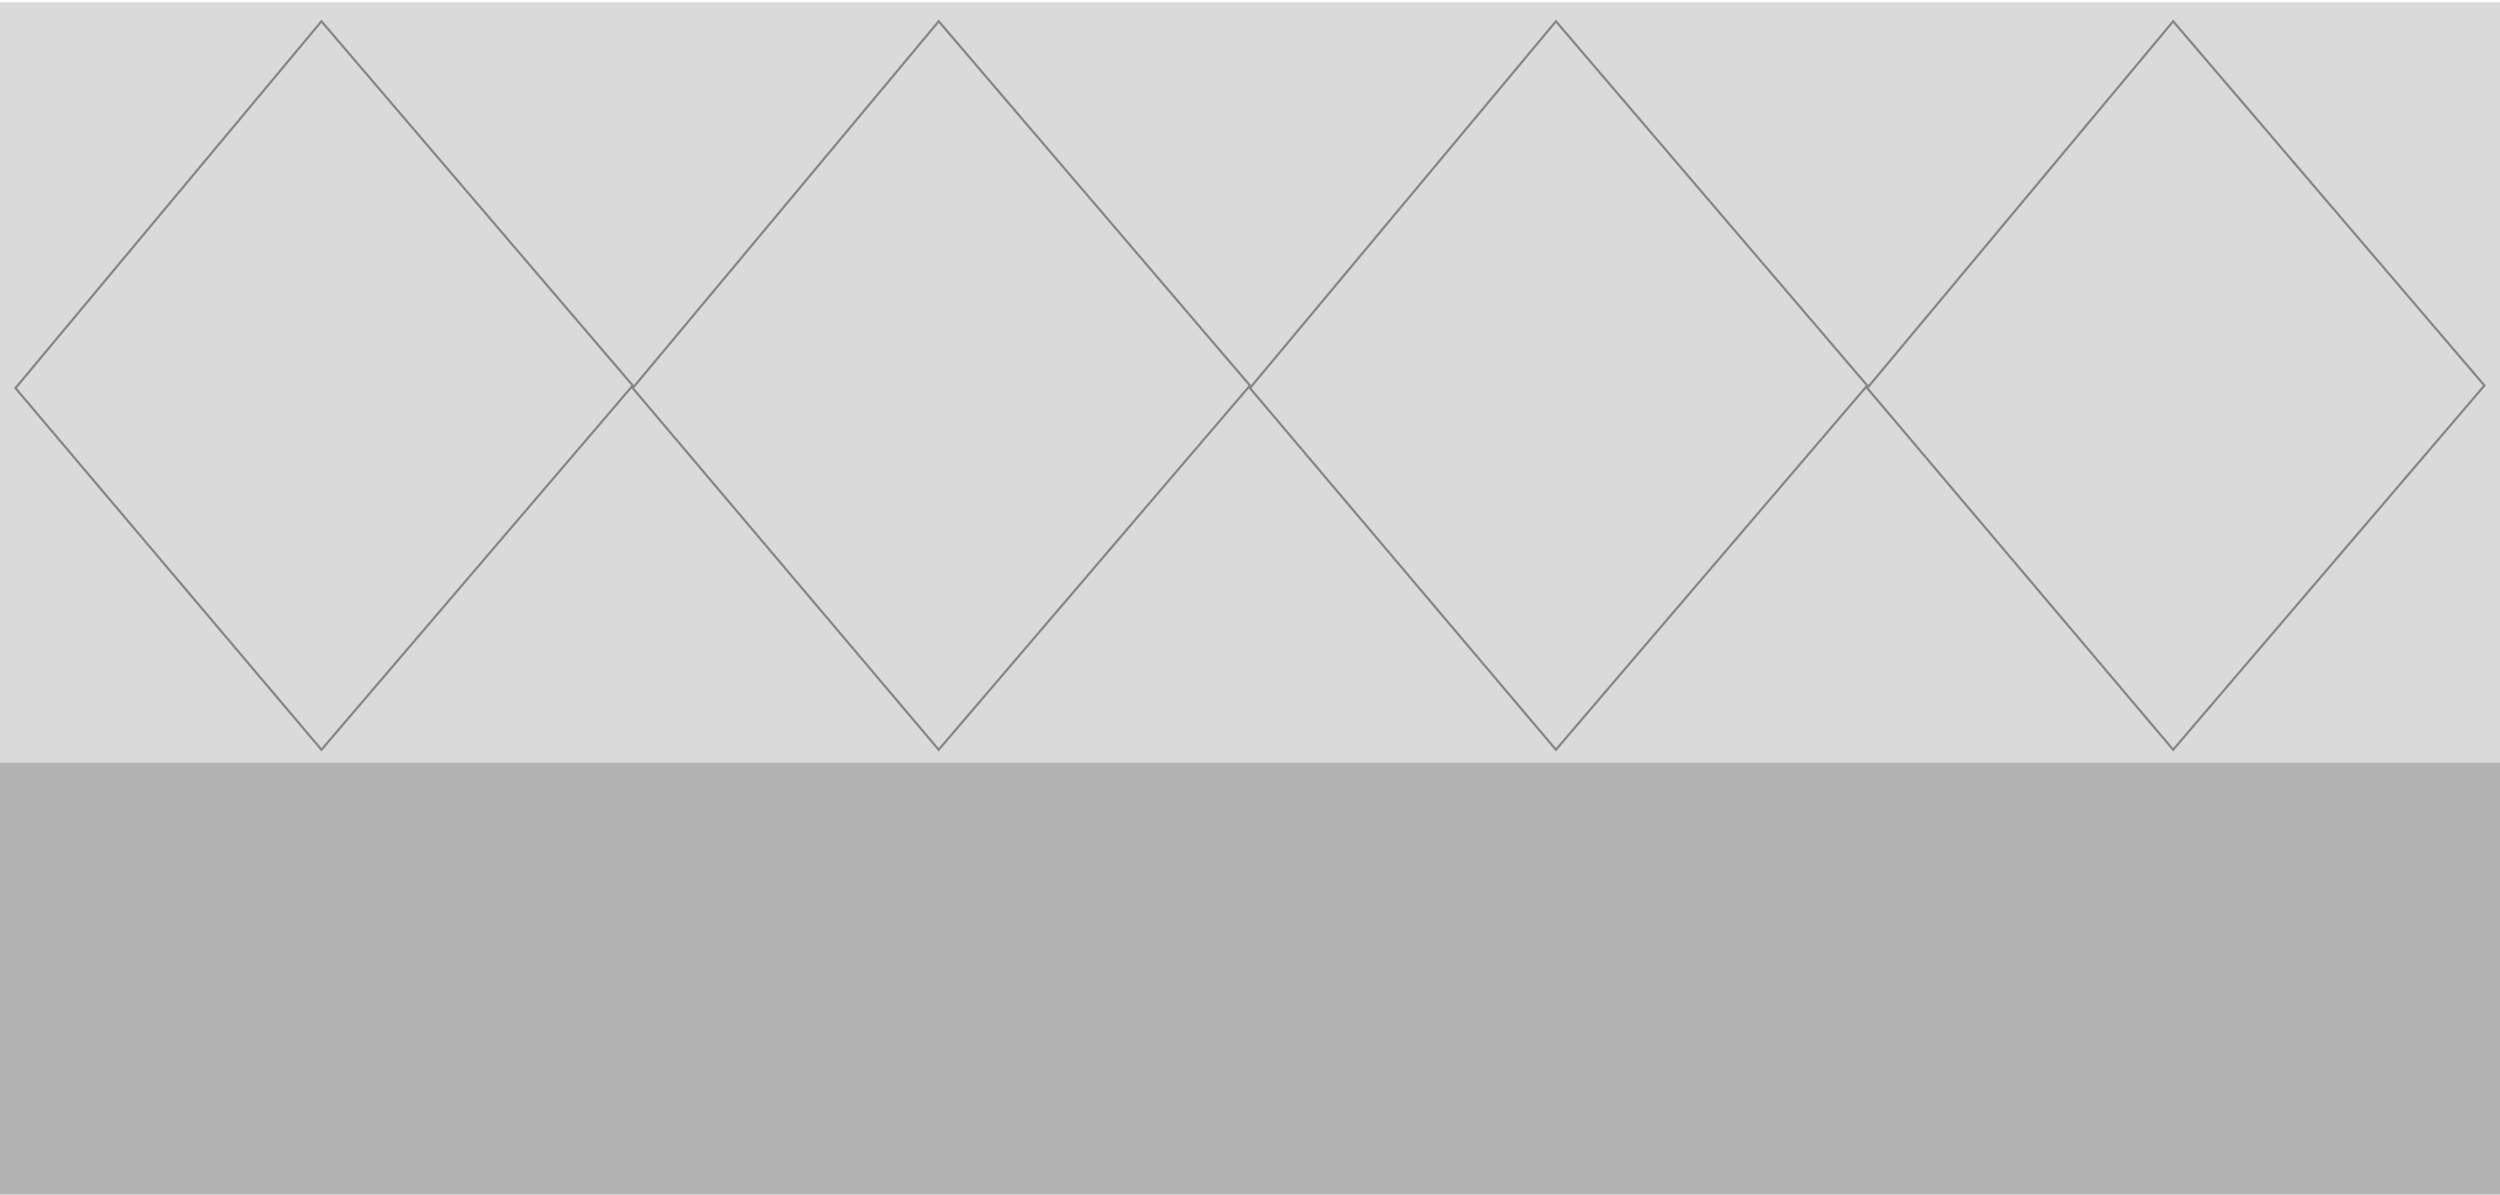 <?xml version="1.0" encoding="UTF-8"?> <svg xmlns="http://www.w3.org/2000/svg" width="1084" height="518" viewBox="0 0 1084 518" fill="none"> <path d="M1084 330.561H0V0.968H977.702H1084V330.561Z" fill="#DADADA"></path> <path d="M1084 517.947H0V330.565H1084V517.947Z" fill="#B2B2B2"></path> <path d="M139.378 9.234L6.713 168.279L139.378 325.088L274.353 167.161L139.378 9.234ZM407.018 9.234L274.353 168.279L407.018 325.088L541.982 167.161L407.018 9.234ZM674.647 9.234L541.982 168.279L674.647 325.088L809.622 167.161L674.647 9.234ZM942.287 9.234L809.622 168.279L942.287 325.088L1077.25 167.161L942.287 9.234Z" stroke="#878787" stroke-miterlimit="10"></path> </svg> 